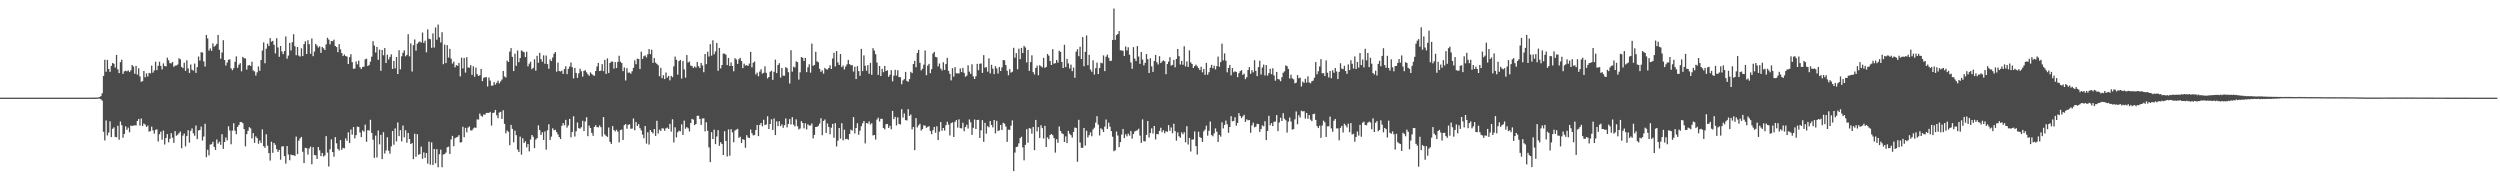 <?xml version="1.0" encoding="UTF-8"?>
<svg xmlns="http://www.w3.org/2000/svg" width="1920" height="150">
  <path d="M0 74.992h1v1.000H0zM1 74.991h1v1.000H1zM2 74.992h1v1.000H2zM3 74.991h1v1.000H3zM4 74.993h1v1.000H4zM5 74.994h1v1.000H5zM6 74.993h1v1.000H6zM7 74.993h1v1.000H7zM8 74.991h1v1.000H8zM9 74.992h1v1.000H9zM10 74.992h1v1.000H10zM11 74.993h1v1.000H11zM12 74.992h1v1.000H12zM13 74.992h1v1.000H13zM14 74.992h1v1.000H14zM15 74.993h1v1.000H15zM16 74.996h1v1.000H16zM17 74.995h1v1.000H17zM18 74.996h1v1.000H18zM19 74.995h1v1.000H19zM20 74.994h1v1.000H20zM21 74.993h1v1.000H21zM22 74.992h1v1.000H22zM23 74.991h1v1.000H23zM24 74.992h1v1.000H24zM25 74.994h1v1.000H25zM26 74.994h1v1.000H26zM27 74.994h1v1.000H27zM28 74.995h1v1.000H28zM29 74.993h1v1.000H29zM30 74.994h1v1.000H30zM31 74.994h1v1.000H31zM32 74.992h1v1.000H32zM33 74.992h1v1.000H33zM34 74.994h1v1.000H34zM35 74.994h1v1.000H35zM36 74.995h1v1.000H36zM37 74.993h1v1.000H37zM38 74.992h1v1.000H38zM39 74.993h1v1.000H39zM40 74.993h1v1.000H40zM41 74.996h1v1.000H41zM42 74.996h1v1.000H42zM43 74.995h1v1.000H43zM44 74.994h1v1.000H44zM45 74.995h1v1.000H45zM46 74.996h1v1.000H46zM47 74.996h1v1.000H47zM48 74.997h1v1.000H48zM49 74.994h1v1.000H49zM50 74.995h1v1.000H50zM51 74.993h1v1.000H51zM52 74.993h1v1.000H52zM53 74.993h1v1.000H53zM54 74.993h1v1.000H54zM55 74.994h1v1.000H55zM56 74.994h1v1.000H56zM57 74.993h1v1.000H57zM58 74.993h1v1.000H58zM59 74.993h1v1.000H59zM60 74.994h1v1.000H60zM61 74.996h1v1.000H61zM62 74.996h1v1.000H62zM63 74.995h1v1.000H63zM64 74.995h1v1.000H64zM65 74.995h1v1.000H65zM66 74.990h1v1.000H66zM67 74.991h1v1.000H67zM68 74.992h1v1.000H68zM69 74.990h1v1.000H69zM70 74.982h1v1.000H70zM71 74.977h1v1.000H71zM72 74.969h1v1.000H72zM73 74.965h1v1.000H73zM74 74.929h1v1.000H74zM75 74.798h1v1.000H75zM76 74.495h1v1.233H76zM77 73.848h1v2.411H77zM78 71.613h1v5.720H78zM79 58.332h1v42.885H79zM80 45.857h1v62.035H80zM81 55.072h1v37.465H81zM82 45.990h1v58.032H82zM83 52.948h1v48.908H83zM84 55.209h1v37.991H84zM85 50.575h1v54.683H85zM86 48.386h1v50.515H86zM87 48.984h1v48.839H87zM88 51.877h1v53.226H88zM89 42.209h1v63.250H89zM90 53.235h1v43.380H90zM91 56.188h1v51.104H91zM92 47.785h1v45.519H92zM93 45.816h1v50.272H93zM94 56.727h1v49.047H94zM95 54.774h1v48.074H95zM96 54.343h1v42.726H96zM97 54.783h1v44.951H97zM98 54.064h1v43.952H98zM99 55.365h1v46.226H99zM100 54.030h1v42.412H100zM101 49.939h1v46.764H101zM102 51.091h1v45.387H102zM103 56.642h1v39.589H103zM104 50.577h1v45.725H104zM105 57.291h1v35.610H105zM106 52.438h1v38.924H106zM107 58.679h1v37.772H107zM108 62.814h1v28.178H108zM109 62.358h1v34.481H109zM110 54.530h1v40.410H110zM111 59.331h1v36.287H111zM112 56.389h1v41.087H112zM113 58.789h1v37.663H113zM114 55.947h1v45.173H114zM115 56.348h1v44.360H115zM116 50.368h1v46.927H116zM117 55.812h1v44.341H117zM118 54.057h1v48.580H118zM119 47.336h1v52.416H119zM120 53.869h1v45.438H120zM121 50.552h1v58.128H121zM122 47.422h1v55.630H122zM123 50.587h1v50.518H123zM124 53.297h1v53.992H124zM125 48.682h1v51.622H125zM126 50.681h1v60.334H126zM127 50.984h1v55.049H127zM128 44.278h1v58.756H128zM129 46.274h1v63.031H129zM130 48.544h1v58.031H130zM131 48.659h1v53.638H131zM132 47.577h1v58.210H132zM133 51.311h1v58.403H133zM134 50.385h1v50.322H134zM135 50.275h1v53.974H135zM136 49.575h1v53.912H136zM137 44.770h1v57.547H137zM138 45.548h1v55.495H138zM139 51.359h1v62.526H139zM140 52.316h1v51.830H140zM141 48.156h1v54.374H141zM142 54.435h1v57.996H142zM143 46.274h1v58.205H143zM144 52.507h1v47.510H144zM145 56.003h1v53.557H145zM146 49.504h1v50.965H146zM147 53.493h1v45.101H147zM148 54.260h1v48.132H148zM149 48.796h1v55.457H149zM150 55.978h1v40.424H150zM151 51.574h1v55.263H151zM152 43.409h1v56.792H152zM153 46.561h1v53.255H153zM154 40.113h1v57.077H154zM155 40.335h1v67.665H155zM156 47.165h1v57.668H156zM157 51.075h1v44.003H157zM158 26.808h1v93.952H158zM159 29.484h1v85.506H159zM160 38.846h1v80.512H160zM161 37.200h1v73.844H161zM162 39.017h1v71.733H162zM163 33.334h1v75.572H163zM164 35.853h1v76.945H164zM165 35.029h1v80.128H165zM166 33.687h1v73.426H166zM167 26.853h1v83.420H167zM168 38.252h1v70.604H168zM169 45.090h1v66.135H169zM170 40.320h1v62.754H170zM171 30.874h1v83.426H171zM172 46.095h1v62.943H172zM173 50.330h1v55.254H173zM174 47.961h1v59.887H174zM175 45.920h1v51.048H175zM176 45.569h1v54.665H176zM177 52.478h1v58.313H177zM178 53.890h1v46.412H178zM179 52.397h1v42.271H179zM180 47.465h1v52.939H180zM181 43.315h1v59.776H181zM182 52.013h1v45.496H182zM183 49.689h1v46.296H183zM184 48.513h1v45.310H184zM185 54.776h1v38.954H185zM186 43.678h1v50.998H186zM187 44.678h1v54.498H187zM188 44.900h1v67.487H188zM189 53.513h1v49.508H189zM190 50.322h1v50.150H190zM191 49.968h1v47.716H191zM192 50.651h1v47.969H192zM193 47.427h1v58.855H193zM194 54.105h1v48.135H194zM195 54.833h1v54.863H195zM196 58.029h1v46.705H196zM197 55.576h1v50.515H197zM198 51.065h1v59.350H198zM199 54.359h1v53.554H199zM200 46.156h1v63.704H200zM201 38.745h1v60.623H201zM202 32.569h1v79.657H202zM203 48.569h1v64.944H203zM204 37.380h1v65.752H204zM205 33.540h1v78.351H205zM206 35.310h1v82.253H206zM207 29.273h1v94.058H207zM208 32.059h1v76.794H208zM209 31.372h1v85.974H209zM210 34.441h1v75.393H210zM211 40.994h1v70.276H211zM212 29.340h1v85.188H212zM213 36.477h1v80.230H213zM214 43.647h1v71.501H214zM215 35.333h1v87.315H215zM216 39.521h1v73.018H216zM217 41.580h1v70.721H217zM218 39.194h1v80.686H218zM219 27.985h1v97.686H219zM220 45.038h1v67.153H220zM221 42.707h1v75.976H221zM222 32.929h1v90.157H222zM223 38.770h1v79.961H223zM224 32.413h1v86.777H224zM225 26.329h1v92.819H225zM226 35.548h1v84.323H226zM227 42.391h1v62.509H227zM228 36.105h1v82.286H228zM229 42.677h1v65.409H229zM230 43.483h1v62.761H230zM231 37.081h1v68.072H231zM232 43.059h1v73.467H232zM233 33.888h1v91.408H233zM234 31.682h1v81.812H234zM235 41.454h1v72.385H235zM236 30.917h1v87.804H236zM237 33.968h1v80.121H237zM238 41.280h1v71.343H238zM239 29.546h1v96.621H239zM240 43.153h1v69.903H240zM241 39.554h1v79.505H241zM242 33.695h1v85.609H242zM243 34.943h1v87.150H243zM244 36.486h1v76.466H244zM245 35.565h1v79.889H245zM246 40.591h1v79.316H246zM247 36.049h1v81.397H247zM248 37.070h1v83.145H248zM249 38.402h1v80.965H249zM250 34.101h1v70.433H250zM251 28.958h1v88.253H251zM252 30.436h1v97.454H252zM253 34.038h1v80.574H253zM254 31.483h1v75.581H254zM255 31.715h1v85.017H255zM256 30.465h1v89.855H256zM257 35.353h1v69.946H257zM258 36.150h1v73.954H258zM259 40.084h1v74.311H259zM260 33.937h1v81.619H260zM261 37.873h1v69.705H261zM262 40.773h1v74.309H262zM263 43.045h1v70.524H263zM264 41.807h1v72.090H264zM265 43.026h1v63.243H265zM266 43.485h1v64.684H266zM267 49.155h1v52.498H267zM268 43.884h1v65.998H268zM269 41.607h1v57.887H269zM270 47.714h1v55.689H270zM271 52.790h1v44.807H271zM272 52.686h1v53.599H272zM273 47.200h1v56.577H273zM274 49.383h1v47.852H274zM275 46.587h1v50.899H275zM276 51.612h1v50.110H276zM277 53.061h1v52.275H277zM278 51.424h1v48.796H278zM279 51.216h1v49.897H279zM280 45.506h1v50.164H280zM281 45.058h1v63.856H281zM282 50.752h1v49.286H282zM283 49.975h1v50.273H283zM284 47.383h1v44.608H284zM285 43.505h1v58.532H285zM286 31.584h1v75.702H286zM287 34.947h1v86.226H287zM288 40.286h1v63.876H288zM289 35.995h1v84.926H289zM290 45.913h1v54.260H290zM291 38.016h1v72.841H291zM292 54.383h1v49.218H292zM293 38.379h1v83.819H293zM294 42.451h1v59.058H294zM295 36.938h1v80.996H295zM296 48.376h1v67.179H296zM297 41.962h1v63.452H297zM298 45.677h1v70.010H298zM299 43.710h1v74.322H299zM300 41.729h1v70.708H300zM301 52.937h1v47.646H301zM302 46.749h1v64.430H302zM303 52.457h1v46.162H303zM304 43.806h1v64.767H304zM305 56.813h1v37.243H305zM306 38.599h1v65.934H306zM307 53.269h1v46.722H307zM308 43.242h1v65.286H308zM309 40.500h1v55.916H309zM310 38.638h1v66.841H310zM311 43.287h1v56.733H311zM312 42.129h1v67.461H312zM313 26.268h1v75.842H313zM314 43.257h1v63.516H314zM315 33.318h1v77.323H315zM316 54.945h1v54.910H316zM317 34.729h1v87.497H317zM318 30.306h1v72.386H318zM319 38.904h1v81.465H319zM320 33.567h1v69.453H320zM321 32.457h1v86.440H321zM322 31.772h1v86.544H322zM323 32.694h1v79.896H323zM324 25.009h1v96.890H324zM325 32.924h1v84.109H325zM326 31.252h1v89.996H326zM327 40.214h1v77.358H327zM328 22.586h1v103.112H328zM329 29.720h1v79.014H329zM330 30.181h1v96.352H330zM331 36.687h1v72.659H331zM332 25.663h1v101.130H332zM333 36.519h1v77.888H333zM334 21.071h1v104.373H334zM335 30.507h1v84.009H335zM336 18.900h1v109.549H336zM337 28.654h1v89.760H337zM338 32.611h1v82.338H338zM339 24.711h1v103.729H339zM340 49.318h1v69.342H340zM341 34.250h1v84.074H341zM342 48.410h1v68.809H342zM343 34.663h1v78.468H343zM344 44.202h1v68.430H344zM345 37.500h1v80.707H345zM346 45.068h1v62.016H346zM347 48.833h1v55.514H347zM348 47.368h1v64.897H348zM349 51.716h1v54.415H349zM350 50.019h1v55.481H350zM351 50.521h1v54.519H351zM352 48.337h1v55.469H352zM353 58.657h1v50.826H353zM354 44.273h1v64.926H354zM355 52.544h1v44.822H355zM356 44.517h1v60.859H356zM357 55.739h1v42.457H357zM358 43.873h1v57.709H358zM359 51.820h1v46.193H359zM360 52.003h1v45.126H360zM361 50.000h1v50.220H361zM362 57.519h1v42.650H362zM363 50.876h1v47.881H363zM364 58.930h1v38.984H364zM365 51.914h1v46.288H365zM366 56.996h1v34.716H366zM367 58.339h1v33.512H367zM368 57.799h1v29.415H368zM369 52.941h1v35.918H369zM370 62.312h1v27.357H370zM371 59.704h1v28.195H371zM372 59.387h1v28.727H372zM373 59.285h1v27.463H373zM374 66.418h1v20.282H374zM375 59.565h1v27.168H375zM376 61.948h1v23.943H376zM377 65.777h1v30.685H377zM378 65.751h1v21.096H378zM379 63.045h1v23.388H379zM380 64.995h1v19.457H380zM381 63.540h1v24.964H381zM382 61.973h1v28.855H382zM383 64.056h1v22.382H383zM384 62.539h1v23.343H384zM385 61.094h1v30.247H385zM386 54.456h1v30.244H386zM387 58.711h1v36.411H387zM388 59.532h1v42.878H388zM389 46.474h1v53.765H389zM390 47.616h1v53.620H390zM391 39.642h1v71.867H391zM392 36.987h1v58.915H392zM393 43.664h1v55.285H393zM394 54.560h1v54.752H394zM395 41.235h1v59.052H395zM396 50.539h1v53.311H396zM397 38.835h1v76.053H397zM398 47.793h1v68.989H398zM399 44.520h1v60.368H399zM400 38.707h1v80.075H400zM401 39.498h1v66.687H401zM402 40.133h1v69.710H402zM403 43.834h1v64.719H403zM404 39.743h1v73.441H404zM405 50.952h1v59.707H405zM406 48.881h1v67.372H406zM407 47.390h1v59.773H407zM408 53.157h1v50.537H408zM409 52.129h1v52.957H409zM410 45.527h1v68.220H410zM411 54.297h1v52.863H411zM412 42.847h1v63.275H412zM413 48.165h1v48.159H413zM414 40.603h1v59.280H414zM415 45.410h1v58.237H415zM416 47.371h1v54.187H416zM417 42.512h1v65.004H417zM418 48.925h1v52.064H418zM419 42.643h1v72.299H419zM420 49.178h1v50.848H420zM421 52.783h1v42.647H421zM422 45.637h1v61.892H422zM423 46.892h1v58.002H423zM424 44.204h1v54.311H424zM425 41.281h1v58.759H425zM426 40.006h1v59.611H426zM427 55.065h1v46.364H427zM428 48.081h1v55.147H428zM429 54.534h1v50.752H429zM430 54.894h1v51.893H430zM431 54.241h1v42.441H431zM432 56.783h1v37.757H432zM433 53.052h1v43.226H433zM434 50.891h1v41.168H434zM435 56.930h1v41.073H435zM436 52.866h1v43.416H436zM437 51.124h1v40.207H437zM438 47.948h1v57.513H438zM439 51.607h1v49.733H439zM440 60.193h1v29.110H440zM441 52.158h1v52.720H441zM442 56.019h1v44.780H442zM443 59.815h1v34.214H443zM444 56.370h1v42.102H444zM445 52.714h1v46.085H445zM446 54.740h1v42.946H446zM447 58.847h1v33.922H447zM448 54.498h1v46.180H448zM449 53.878h1v39.400H449zM450 55.540h1v34.543H450zM451 57.030h1v47.583H451zM452 58.218h1v38.267H452zM453 55.596h1v42.683H453zM454 56.707h1v45.334H454zM455 57.737h1v46.572H455zM456 58.199h1v39.278H456zM457 54.513h1v41.616H457zM458 51.057h1v46.498H458zM459 48.314h1v49.586H459zM460 54.556h1v41.783H460zM461 54.238h1v43.428H461zM462 49.258h1v55.582H462zM463 54.620h1v35.264H463zM464 45.987h1v57.244H464zM465 56.786h1v47.561H465zM466 44.857h1v60.252H466zM467 56.017h1v41.950H467zM468 48.346h1v60.609H468zM469 47.274h1v63.276H469zM470 47.290h1v49.505H470zM471 52.691h1v47.207H471zM472 47.657h1v53.287H472zM473 52.280h1v47.392H473zM474 47.532h1v53.609H474zM475 42.826h1v66.521H475zM476 47.366h1v52.589H476zM477 48.393h1v51.100H477zM478 54.623h1v52.898H478zM479 51.824h1v44.262H479zM480 61.810h1v33.465H480zM481 52.401h1v46.461H481zM482 55.882h1v40.009H482zM483 55.667h1v39.762H483zM484 56.630h1v42.268H484zM485 54.755h1v43.976H485zM486 52.131h1v38.829H486zM487 46.268h1v53.775H487zM488 49.317h1v44.451H488zM489 44.986h1v51.800H489zM490 45.305h1v50.010H490zM491 53.059h1v45.360H491zM492 39.698h1v60.460H492zM493 45.239h1v58.138H493zM494 43.142h1v63.037H494zM495 42.523h1v54.304H495zM496 44.093h1v66.168H496zM497 41.697h1v59.860H497zM498 37.667h1v73.376H498zM499 41.577h1v58.248H499zM500 38.154h1v63.228H500zM501 48.306h1v54.213H501zM502 44.602h1v54.478H502zM503 48.061h1v56.346H503zM504 49.056h1v43.717H504zM505 50.109h1v52.434H505zM506 58.574h1v41.013H506zM507 52.112h1v48.452H507zM508 60.037h1v38.480H508zM509 57.772h1v40.933H509zM510 60.727h1v39.744H510zM511 55.707h1v42.841H511zM512 59.616h1v38.370H512zM513 58.303h1v40.784H513zM514 61.671h1v33.462H514zM515 58.260h1v42.834H515zM516 59.289h1v32.297H516zM517 50.960h1v58.462H517zM518 43.489h1v54.281H518zM519 45.917h1v59.629H519zM520 57.306h1v44.260H520zM521 46.968h1v53.447H521zM522 46.014h1v54.820H522zM523 60.358h1v35.141H523zM524 46.792h1v56.853H524zM525 53.320h1v39.327H525zM526 59.645h1v39.242H526zM527 42.295h1v55.326H527zM528 47.999h1v50.488H528zM529 47.321h1v53.660H529zM530 50.313h1v44.189H530zM531 50.724h1v40.557H531zM532 52.152h1v39.742H532zM533 50.976h1v45.179H533zM534 51.919h1v43.319H534zM535 47.565h1v41.386H535zM536 50.816h1v38.142H536zM537 52.291h1v39.088H537zM538 48.340h1v47.607H538zM539 50.264h1v40.751H539zM540 55.455h1v35.356H540zM541 41.458h1v59.390H541zM542 49.309h1v44.570H542zM543 39.733h1v60.688H543zM544 43.407h1v69.819H544zM545 33.926h1v90.616H545zM546 42.747h1v58.796H546zM547 30.968h1v75.846H547zM548 41.695h1v57.908H548zM549 39.451h1v71.262H549zM550 32.968h1v71.853H550zM551 54.381h1v45.580H551zM552 36.800h1v75.149H552zM553 52.536h1v56.650H553zM554 49.920h1v60.660H554zM555 41.146h1v77.874H555zM556 41.172h1v59.616H556zM557 41.961h1v66.267H557zM558 49.950h1v70.234H558zM559 44.539h1v54.879H559zM560 50.613h1v68.980H560zM561 47.962h1v51.212H561zM562 50.706h1v50.976H562zM563 54.725h1v54.516H563zM564 44.673h1v55.572H564zM565 45.701h1v53.838H565zM566 49.040h1v49.953H566zM567 45.530h1v60.344H567zM568 44.376h1v60.658H568zM569 46.855h1v62.981H569zM570 52.308h1v54.524H570zM571 48.921h1v58.486H571zM572 50.397h1v63.123H572zM573 49.987h1v53.861H573zM574 50.704h1v54.873H574zM575 48.806h1v57.250H575zM576 39.858h1v59.681H576zM577 51.693h1v50.662H577zM578 48.187h1v55.789H578zM579 47.264h1v56.461H579zM580 57.199h1v42.621H580zM581 55.763h1v40.231H581zM582 58.580h1v45.992H582zM583 55.000h1v40.957H583zM584 53.195h1v41.268H584zM585 56.579h1v40.431H585zM586 55.929h1v36.038H586zM587 50.935h1v45.146H587zM588 55.915h1v39.628H588zM589 60.240h1v29.036H589zM590 59.158h1v39.964H590zM591 55.073h1v40.141H591zM592 54.316h1v37.351H592zM593 61.314h1v38.488H593zM594 55.167h1v35.792H594zM595 45.760h1v57.961H595zM596 56.130h1v37.110H596zM597 49.990h1v46.898H597zM598 48.528h1v44.608H598zM599 59.581h1v37.289H599zM600 52.179h1v43.318H600zM601 58.116h1v40.052H601zM602 58.182h1v37.966H602zM603 51.529h1v39.399H603zM604 52.393h1v45.445H604zM605 55.435h1v39.760H605zM606 64.148h1v27.295H606zM607 38.560h1v57.009H607zM608 55.031h1v34.987H608zM609 51.226h1v44.552H609zM610 51.830h1v45.230H610zM611 47.120h1v44.514H611zM612 47.699h1v49.200H612zM613 61.124h1v38.263H613zM614 55.548h1v43.150H614zM615 43.837h1v49.171H615zM616 44.370h1v50.099H616zM617 46.824h1v51.793H617zM618 44.419h1v50.200H618zM619 55.416h1v44.015H619zM620 51.658h1v43.763H620zM621 49.348h1v47.090H621zM622 55.792h1v40.557H622zM623 33.499h1v61.378H623zM624 50.540h1v55.750H624zM625 49.891h1v53.746H625zM626 39.793h1v57.767H626zM627 47.130h1v50.310H627zM628 47.807h1v48.856H628zM629 52.855h1v42.063H629zM630 55.187h1v35.646H630zM631 53.997h1v49.871H631zM632 56.569h1v36.295H632zM633 52.134h1v39.652H633zM634 53.137h1v48.943H634zM635 53.409h1v41.408H635zM636 52.231h1v45.301H636zM637 50.161h1v52.941H637zM638 52.967h1v45.135H638zM639 44.942h1v50.209H639zM640 40.571h1v65.267H640zM641 51.050h1v43.534H641zM642 39.232h1v73.279H642zM643 47.934h1v60.100H643zM644 49.891h1v48.429H644zM645 41.469h1v64.983H645zM646 51.562h1v43.108H646zM647 50.340h1v57.428H647zM648 53.368h1v46.276H648zM649 51.028h1v55.869H649zM650 49.420h1v57.182H650zM651 45.964h1v61.366H651zM652 49.258h1v53.664H652zM653 50.134h1v49.430H653zM654 50.023h1v50.304H654zM655 54.959h1v34.972H655zM656 51.215h1v51.272H656zM657 60.713h1v37.615H657zM658 50.793h1v43.871H658zM659 54.565h1v48.942H659zM660 58.219h1v42.132H660zM661 37.525h1v59.433H661zM662 54.586h1v40.067H662zM663 42.563h1v50.349H663zM664 50.476h1v59.669H664zM665 54.307h1v40.181H665zM666 50.005h1v44.947H666zM667 56.642h1v36.586H667zM668 48.287h1v47.298H668zM669 57.435h1v37.170H669zM670 37.009h1v67.006H670zM671 38.803h1v64.862H671zM672 41.650h1v65.528H672zM673 48.038h1v43.788H673zM674 57.493h1v32.890H674zM675 50.666h1v42.658H675zM676 58.403h1v32.829H676zM677 52.904h1v38.369H677zM678 55.427h1v42.875H678zM679 50.639h1v48.726H679zM680 54.481h1v41.025H680zM681 53.999h1v41.178H681zM682 58.999h1v39.231H682zM683 57.433h1v39.156H683zM684 53.905h1v45.365H684zM685 62.452h1v22.760H685zM686 58.101h1v33.375H686zM687 53.582h1v36.167H687zM688 58.030h1v38.351H688zM689 53.902h1v36.246H689zM690 59.262h1v35.933H690zM691 59.279h1v36.382H691zM692 64.706h1v19.175H692zM693 61.728h1v28.584H693zM694 60.749h1v26.388H694zM695 55.182h1v37.023H695zM696 62.082h1v30.500H696zM697 62.847h1v20.946H697zM698 60.747h1v28.297H698zM699 55.167h1v32.723H699zM700 56.182h1v43.208H700zM701 49.151h1v48.359H701zM702 46.769h1v68.520H702zM703 51.664h1v39.084H703zM704 40.674h1v57.227H704zM705 38.346h1v57.937H705zM706 48.225h1v46.860H706zM707 54.046h1v46.179H707zM708 52.783h1v46.357H708zM709 49.688h1v46.551H709zM710 38.782h1v57.752H710zM711 57.736h1v40.483H711zM712 50.430h1v46.998H712zM713 49.031h1v47.908H713zM714 56.193h1v44.491H714zM715 53.131h1v49.918H715zM716 41.135h1v58.907H716zM717 39.847h1v57.623H717zM718 43.694h1v58.266H718zM719 44.014h1v53.000H719zM720 50.990h1v56.639H720zM721 48.806h1v52.310H721zM722 52.699h1v41.050H722zM723 54.137h1v46.248H723zM724 47.800h1v50.508H724zM725 53.726h1v46.596H725zM726 49.192h1v46.940H726zM727 44.448h1v49.043H727zM728 54.359h1v41.330H728zM729 56.706h1v47.312H729zM730 61.753h1v32.828H730zM731 52.381h1v41.566H731zM732 58.824h1v46.397H732zM733 51.553h1v41.983H733zM734 56.342h1v35.855H734zM735 56.319h1v41.704H735zM736 56.408h1v35.255H736zM737 52.530h1v45.886H737zM738 55.354h1v43.259H738zM739 52.147h1v42.098H739zM740 55.952h1v44.873H740zM741 58.914h1v38.669H741zM742 58.081h1v37.740H742zM743 50.200h1v48.504H743zM744 55.063h1v36.674H744zM745 56.753h1v37.173H745zM746 49.354h1v54.273H746zM747 58.654h1v39.508H747zM748 60.652h1v31.151H748zM749 58.548h1v40.506H749zM750 49.060h1v43.078H750zM751 53.935h1v38.082H751zM752 48.926h1v57.082H752zM753 48.763h1v51.335H753zM754 55.944h1v36.361H754zM755 42.339h1v66.556H755zM756 51.979h1v42.360H756zM757 51.558h1v51.076H757zM758 55.013h1v41.907H758zM759 44.803h1v53.010H759zM760 56.385h1v36.583H760zM761 49.743h1v46.262H761zM762 52.735h1v45.104H762zM763 56.925h1v35.295H763zM764 50.810h1v51.625H764zM765 52.525h1v40.239H765zM766 56.497h1v44.139H766zM767 51.469h1v48.628H767zM768 54.535h1v41.392H768zM769 51.770h1v48.026H769zM770 46.078h1v48.211H770zM771 46.317h1v48.679H771zM772 49.983h1v47.201H772zM773 54.249h1v54.714H773zM774 57.824h1v41.718H774zM775 53.118h1v46.679H775zM776 55.737h1v40.796H776zM777 55.099h1v37.375H777zM778 36.716h1v94.686H778zM779 44.273h1v72.947H779zM780 40.823h1v72.109H780zM781 53.217h1v59.375H781zM782 37.372h1v72.730H782zM783 45.427h1v60.676H783zM784 36.781h1v68.208H784zM785 40.773h1v72.428H785zM786 35.214h1v87.922H786zM787 36.469h1v74.803H787zM788 47.902h1v51.327H788zM789 38.356h1v71.205H789zM790 54.446h1v43.983H790zM791 47.643h1v51.114H791zM792 42.478h1v60.185H792zM793 55.387h1v42.094H793zM794 57.166h1v58.115H794zM795 52.208h1v39.898H795zM796 50.412h1v50.468H796zM797 57.786h1v39.847H797zM798 50.130h1v55.919H798zM799 50.852h1v45.333H799zM800 51.768h1v46.661H800zM801 44.369h1v62.050H801zM802 52.057h1v44.597H802zM803 51.411h1v61.489H803zM804 41.411h1v64.046H804zM805 42.758h1v64.139H805zM806 46.881h1v56.812H806zM807 49.934h1v52.910H807zM808 37.780h1v66.099H808zM809 48.889h1v57.162H809zM810 48.507h1v68.685H810zM811 46.019h1v60.891H811zM812 48.083h1v61.577H812zM813 38.967h1v58.182H813zM814 39.828h1v60.726H814zM815 47.580h1v54.782H815zM816 52.247h1v50.767H816zM817 34.346h1v74.717H817zM818 51.561h1v53.202H818zM819 45.223h1v64.689H819zM820 48.693h1v51.829H820zM821 52.567h1v50.119H821zM822 49.601h1v54.239H822zM823 54.615h1v51.082H823zM824 51.855h1v49.464H824zM825 59.692h1v38.278H825zM826 39.692h1v58.591H826zM827 37.843h1v86.424H827zM828 43.181h1v48.831H828zM829 35.877h1v73.581H829zM830 45.322h1v68.212H830zM831 28.532h1v85.045H831zM832 50.818h1v47.490H832zM833 39.828h1v71.953H833zM834 27.240h1v73.157H834zM835 50.076h1v55.507H835zM836 42.086h1v61.753H836zM837 53.407h1v48.243H837zM838 55.097h1v49.555H838zM839 46.338h1v53.064H839zM840 57.249h1v40.776H840zM841 52.387h1v41.846H841zM842 48.064h1v41.186H842zM843 56.819h1v38.886H843zM844 52.298h1v51.727H844zM845 48.136h1v50.355H845zM846 48.642h1v50.788H846zM847 42.568h1v58.798H847zM848 54.649h1v42.589H848zM849 43.464h1v48.329H849zM850 41.931h1v57.115H850zM851 44.400h1v49.827H851zM852 46.896h1v50.406H852zM853 46.618h1v54.094H853zM854 30.648h1v74.371H854zM855 6.561h1v109.631H855zM856 30.611h1v84.785H856zM857 26.930h1v74.070H857zM858 26.099h1v77.964H858zM859 23.867h1v89.151H859zM860 38.573h1v70.594H860zM861 38.816h1v64.549H861zM862 38.985h1v60.022H862zM863 42.935h1v63.125H863zM864 35.706h1v67.395H864zM865 38.780h1v65.949H865zM866 36.277h1v66.315H866zM867 42.033h1v62.131H867zM868 47.979h1v52.585H868zM869 52.852h1v53.633H869zM870 36.212h1v66.758H870zM871 44.995h1v55.997H871zM872 46.921h1v53.499H872zM873 35.381h1v64.639H873zM874 43.400h1v55.411H874zM875 49.035h1v55.177H875zM876 39.982h1v69.791H876zM877 45.724h1v45.978H877zM878 50.209h1v58.220H878zM879 48.237h1v60.343H879zM880 41.502h1v62.106H880zM881 45.490h1v47.429H881zM882 56.072h1v49.546H882zM883 44.683h1v57.519H883zM884 50.967h1v47.600H884zM885 55.230h1v47.261H885zM886 46.796h1v49.971H886zM887 42.214h1v64.873H887zM888 47.811h1v55.099H888zM889 49.498h1v53.692H889zM890 43.159h1v57.347H890zM891 48.410h1v49.670H891zM892 47.204h1v54.314H892zM893 46.316h1v53.739H893zM894 47.004h1v55.335H894zM895 57.001h1v43.685H895zM896 49.210h1v52.065H896zM897 47.329h1v48.779H897zM898 43.973h1v56.568H898zM899 50.387h1v47.502H899zM900 49.862h1v52.473H900zM901 45.979h1v49.057H901zM902 51.707h1v49.020H902zM903 45.246h1v62.793H903zM904 37.602h1v64.059H904zM905 43.133h1v61.504H905zM906 49.566h1v56.274H906zM907 46.730h1v54.966H907zM908 49.738h1v53.399H908zM909 35.510h1v66.068H909zM910 51.018h1v58.282H910zM911 47.162h1v49.780H911zM912 51.429h1v59.587H912zM913 38.687h1v67.267H913zM914 47.940h1v68.419H914zM915 49.097h1v58.183H915zM916 52.202h1v54.875H916zM917 50.719h1v50.248H917zM918 49.630h1v62.610H918zM919 50.946h1v67.714H919zM920 52.329h1v48.825H920zM921 53.807h1v51.399H921zM922 51.257h1v54.778H922zM923 55.531h1v53.492H923zM924 52.933h1v47.941H924zM925 57.460h1v42.092H925zM926 48.266h1v48.271H926zM927 57.403h1v46.810H927zM928 55.434h1v44.997H928zM929 52.011h1v41.305H929zM930 49.831h1v53.906H930zM931 52.431h1v52.266H931zM932 50.440h1v52.008H932zM933 53.304h1v45.292H933zM934 50.797h1v50.369H934zM935 43.490h1v65.510H935zM936 51.227h1v52.405H936zM937 47.655h1v57.305H937zM938 33.581h1v60.379H938zM939 46.392h1v52.211H939zM940 41.004h1v54.901H940zM941 46.572h1v46.038H941zM942 55.536h1v39.967H942zM943 52.228h1v49.737H943zM944 49.863h1v47.674H944zM945 57.846h1v31.395H945zM946 52.285h1v40.874H946zM947 55.522h1v37.368H947zM948 54.712h1v35.344H948zM949 55.291h1v41.225H949zM950 59.213h1v35.187H950zM951 56.169h1v30.738H951zM952 54.607h1v34.481H952zM953 53.870h1v36.859H953zM954 57.497h1v31.899H954zM955 56.566h1v31.620H955zM956 60.772h1v32.948H956zM957 59.275h1v32.399H957zM958 53.797h1v38.679H958zM959 51.547h1v40.608H959zM960 56.701h1v45.298H960zM961 53.864h1v42.436H961zM962 55.526h1v38.676H962zM963 46.210h1v51.575H963zM964 54.422h1v42.880H964zM965 58.448h1v36.703H965zM966 51.547h1v43.735H966zM967 46.609h1v54.738H967zM968 57.215h1v41.921H968zM969 51.858h1v44.429H969zM970 49.621h1v47.410H970zM971 57.934h1v35.194H971zM972 49.989h1v57.610H972zM973 58.080h1v42.480H973zM974 56.111h1v32.810H974zM975 52.785h1v43.421H975zM976 56.993h1v37.515H976zM977 52.452h1v44.415H977zM978 57.898h1v35.693H978zM979 61.949h1v31.330H979zM980 55.261h1v33.095H980zM981 60.724h1v39.999H981zM982 61.045h1v33.018H982zM983 62.350h1v28.079H983zM984 59.335h1v33.596H984zM985 55.861h1v31.074H985zM986 54.770h1v36.418H986zM987 50.245h1v42.113H987zM988 50.831h1v51.013H988zM989 52.938h1v40.479H989zM990 60.274h1v29.987H990zM991 57.322h1v35.978H991zM992 60.204h1v39.349H992zM993 60.950h1v38.172H993zM994 64.000h1v27.632H994zM995 63.446h1v22.176H995zM996 57.718h1v37.716H996zM997 60.132h1v28.323H997zM998 59.594h1v30.695H998zM999 66.397h1v18.650H999zM1000 62.668h1v22.957H1000zM1001 63.638h1v21.709H1001zM1002 60.502h1v30.528H1002zM1003 63.384h1v23.333H1003zM1004 58.644h1v32.528H1004zM1005 63.336h1v24.992H1005zM1006 63.947h1v27.901H1006zM1007 62.414h1v30.640H1007zM1008 61.907h1v25.761H1008zM1009 59.725h1v27.635H1009zM1010 47.662h1v44.457H1010zM1011 57.057h1v39.743H1011zM1012 54.742h1v43.598H1012zM1013 51.029h1v45.499H1013zM1014 45.431h1v60.461H1014zM1015 56.327h1v40.049H1015zM1016 56.184h1v36.490H1016zM1017 58.384h1v35.548H1017zM1018 46.376h1v58.787H1018zM1019 55.864h1v41.180H1019zM1020 59.487h1v37.476H1020zM1021 54.528h1v35.020H1021zM1022 60.058h1v38.545H1022zM1023 54.012h1v47.223H1023zM1024 55.930h1v36.791H1024zM1025 52.214h1v39.119H1025zM1026 54.870h1v43.741H1026zM1027 60.731h1v37.865H1027zM1028 55.203h1v52.569H1028zM1029 48.587h1v49.599H1029zM1030 52.706h1v43.989H1030zM1031 53.129h1v48.663H1031zM1032 50.530h1v44.502H1032zM1033 54.508h1v41.753H1033zM1034 56.750h1v41.094H1034zM1035 49.472h1v45.511H1035zM1036 53.785h1v47.767H1036zM1037 46.213h1v48.316H1037zM1038 49.000h1v54.269H1038zM1039 52.650h1v50.098H1039zM1040 43.303h1v65.563H1040zM1041 52.998h1v52.185H1041zM1042 47.596h1v53.407H1042zM1043 51.918h1v52.203H1043zM1044 40.778h1v55.095H1044zM1045 49.951h1v55.040H1045zM1046 45.723h1v48.486H1046zM1047 51.768h1v41.676H1047zM1048 37.466h1v58.573H1048zM1049 46.350h1v49.847H1049zM1050 40.707h1v53.571H1050zM1051 51.533h1v41.839H1051zM1052 44.371h1v49.744H1052zM1053 48.908h1v50.387H1053zM1054 56.109h1v34.773H1054zM1055 57.189h1v44.194H1055zM1056 54.253h1v40.079H1056zM1057 57.996h1v34.986H1057zM1058 49.111h1v51.709H1058zM1059 46.711h1v53.100H1059zM1060 50.892h1v41.530H1060zM1061 42.944h1v52.802H1061zM1062 36.992h1v64.650H1062zM1063 49.954h1v48.367H1063zM1064 52.049h1v47.192H1064zM1065 42.873h1v62.772H1065zM1066 52.159h1v40.539H1066zM1067 54.187h1v47.786H1067zM1068 45.581h1v57.117H1068zM1069 51.726h1v49.173H1069zM1070 54.771h1v48.345H1070zM1071 50.767h1v64.109H1071zM1072 50.611h1v52.129H1072zM1073 48.274h1v60.934H1073zM1074 45.323h1v64.774H1074zM1075 48.108h1v62.551H1075zM1076 42.536h1v73.456H1076zM1077 51.170h1v50.792H1077zM1078 54.662h1v48.182H1078zM1079 47.794h1v56.872H1079zM1080 48.374h1v51.153H1080zM1081 52.071h1v49.143H1081zM1082 52.888h1v61.808H1082zM1083 56.060h1v51.845H1083zM1084 50.546h1v52.687H1084zM1085 47.422h1v50.939H1085zM1086 43.612h1v54.707H1086zM1087 33.545h1v76.932H1087zM1088 31.216h1v80.592H1088zM1089 30.036h1v97.981H1089zM1090 35.860h1v69.134H1090zM1091 20.982h1v94.316H1091zM1092 38.128h1v73.322H1092zM1093 28.009h1v84.222H1093zM1094 36.529h1v86.135H1094zM1095 38.725h1v73.529H1095zM1096 32.893h1v86.654H1096zM1097 23.557h1v90.574H1097zM1098 47.843h1v65.219H1098zM1099 32.155h1v73.580H1099zM1100 48.614h1v48.988H1100zM1101 47.034h1v55.630H1101zM1102 41.287h1v62.565H1102zM1103 55.880h1v50.942H1103zM1104 47.478h1v53.142H1104zM1105 53.705h1v45.970H1105zM1106 49.558h1v52.238H1106zM1107 51.997h1v55.914H1107zM1108 46.185h1v55.919H1108zM1109 50.280h1v51.698H1109zM1110 39.294h1v65.232H1110zM1111 49.024h1v56.825H1111zM1112 37.003h1v59.388H1112zM1113 35.817h1v68.364H1113zM1114 40.302h1v53.863H1114zM1115 46.824h1v50.905H1115zM1116 50.285h1v54.699H1116zM1117 43.836h1v55.943H1117zM1118 53.930h1v41.655H1118zM1119 54.252h1v48.167H1119zM1120 54.266h1v41.922H1120zM1121 50.555h1v48.399H1121zM1122 50.144h1v39.686H1122zM1123 55.403h1v37.835H1123zM1124 43.232h1v54.603H1124zM1125 48.657h1v39.658H1125zM1126 40.592h1v51.540H1126zM1127 45.938h1v52.502H1127zM1128 48.527h1v45.999H1128zM1129 45.856h1v47.402H1129zM1130 53.555h1v45.076H1130zM1131 49.938h1v47.156H1131zM1132 53.002h1v40.774H1132zM1133 51.164h1v50.268H1133zM1134 52.990h1v48.521H1134zM1135 56.073h1v40.456H1135zM1136 49.889h1v51.571H1136zM1137 52.259h1v51.290H1137zM1138 39.635h1v64.392H1138zM1139 43.996h1v61.822H1139zM1140 42.772h1v61.190H1140zM1141 32.775h1v71.520H1141zM1142 48.030h1v50.999H1142zM1143 37.659h1v67.463H1143zM1144 45.310h1v56.500H1144zM1145 44.144h1v51.118H1145zM1146 56.327h1v47.344H1146zM1147 41.010h1v60.858H1147zM1148 54.424h1v34.754H1148zM1149 57.038h1v45.370H1149zM1150 47.488h1v49.455H1150zM1151 55.076h1v38.867H1151zM1152 51.364h1v46.025H1152zM1153 52.579h1v43.610H1153zM1154 53.323h1v42.121H1154zM1155 52.307h1v40.991H1155zM1156 58.894h1v40.670H1156zM1157 51.092h1v45.916H1157zM1158 46.190h1v54.510H1158zM1159 57.068h1v42.982H1159zM1160 49.238h1v52.272H1160zM1161 45.605h1v52.257H1161zM1162 44.652h1v63.576H1162zM1163 48.533h1v55.912H1163zM1164 51.201h1v50.899H1164zM1165 46.803h1v56.646H1165zM1166 45.548h1v61.746H1166zM1167 34.965h1v82.432H1167zM1168 29.063h1v91.240H1168zM1169 47.815h1v59.018H1169zM1170 40.333h1v69.684H1170zM1171 36.777h1v74.148H1171zM1172 26.779h1v99.470H1172zM1173 48.396h1v68.962H1173zM1174 29.617h1v89.590H1174zM1175 41.902h1v78.001H1175zM1176 47.310h1v81.051H1176zM1177 41.879h1v63.610H1177zM1178 45.087h1v68.293H1178zM1179 41.579h1v80.392H1179zM1180 47.799h1v47.535H1180zM1181 37.318h1v70.519H1181zM1182 45.883h1v63.546H1182zM1183 48.626h1v49.996H1183zM1184 38.724h1v57.636H1184zM1185 47.101h1v51.540H1185zM1186 42.158h1v53.762H1186zM1187 39.580h1v67.505H1187zM1188 52.057h1v49.063H1188zM1189 50.736h1v51.346H1189zM1190 43.083h1v72.514H1190zM1191 43.168h1v66.255H1191zM1192 50.261h1v52.740H1192zM1193 39.454h1v60.115H1193zM1194 44.464h1v58.372H1194zM1195 41.832h1v58.149H1195zM1196 41.913h1v62.209H1196zM1197 50.317h1v53.913H1197zM1198 47.225h1v65.231H1198zM1199 43.548h1v61.172H1199zM1200 54.671h1v46.340H1200zM1201 50.225h1v53.272H1201zM1202 49.423h1v55.646H1202zM1203 45.563h1v54.838H1203zM1204 48.930h1v56.499H1204zM1205 46.517h1v49.416H1205zM1206 51.458h1v47.062H1206zM1207 45.459h1v55.873H1207zM1208 50.538h1v58.730H1208zM1209 50.116h1v43.273H1209zM1210 51.538h1v67.462H1210zM1211 45.442h1v54.052H1211zM1212 55.183h1v43.670H1212zM1213 53.080h1v44.418H1213zM1214 45.669h1v50.178H1214zM1215 44.364h1v60.204H1215zM1216 57.535h1v49.009H1216zM1217 45.914h1v60.682H1217zM1218 52.100h1v53.149H1218zM1219 49.845h1v55.859H1219zM1220 48.427h1v61.745H1220zM1221 48.285h1v58.127H1221zM1222 47.763h1v54.968H1222zM1223 36.863h1v56.518H1223zM1224 47.678h1v62.171H1224zM1225 41.201h1v65.137H1225zM1226 51.869h1v45.678H1226zM1227 51.798h1v49.413H1227zM1228 51.527h1v44.245H1228zM1229 55.944h1v39.015H1229zM1230 55.447h1v43.681H1230zM1231 56.973h1v42.111H1231zM1232 58.766h1v41.021H1232zM1233 59.114h1v40.493H1233zM1234 53.597h1v49.325H1234zM1235 54.649h1v41.053H1235zM1236 51.825h1v45.123H1236zM1237 50.575h1v51.380H1237zM1238 50.301h1v41.424H1238zM1239 46.433h1v56.177H1239zM1240 53.744h1v47.909H1240zM1241 48.251h1v47.192H1241zM1242 57.295h1v47.397H1242zM1243 55.034h1v44.783H1243zM1244 41.307h1v50.777H1244zM1245 41.671h1v66.345H1245zM1246 51.836h1v48.568H1246zM1247 39.224h1v59.510H1247zM1248 49.519h1v52.033H1248zM1249 48.732h1v60.888H1249zM1250 48.064h1v53.675H1250zM1251 43.429h1v62.530H1251zM1252 42.958h1v61.835H1252zM1253 31.383h1v74.389H1253zM1254 48.238h1v46.793H1254zM1255 37.075h1v65.401H1255zM1256 41.639h1v59.220H1256zM1257 49.536h1v58.857H1257zM1258 49.945h1v59.448H1258zM1259 54.653h1v51.104H1259zM1260 49.651h1v56.683H1260zM1261 39.233h1v66.085H1261zM1262 40.057h1v62.400H1262zM1263 40.719h1v57.312H1263zM1264 43.318h1v55.576H1264zM1265 54.117h1v47.881H1265zM1266 44.644h1v62.181H1266zM1267 47.711h1v46.881H1267zM1268 47.437h1v59.213H1268zM1269 46.812h1v58.904H1269zM1270 42.298h1v75.259H1270zM1271 31.116h1v67.680H1271zM1272 35.437h1v62.851H1272zM1273 32.072h1v77.037H1273zM1274 35.933h1v78.112H1274zM1275 36.454h1v72.274H1275zM1276 41.102h1v64.216H1276zM1277 47.310h1v52.448H1277zM1278 51.496h1v58.047H1278zM1279 49.367h1v56.031H1279zM1280 47.990h1v62.821H1280zM1281 47.988h1v52.127H1281zM1282 43.793h1v56.571H1282zM1283 53.570h1v47.214H1283zM1284 49.369h1v58.017H1284zM1285 45.903h1v59.840H1285zM1286 51.579h1v47.548H1286zM1287 53.274h1v50.028H1287zM1288 56.698h1v48.491H1288zM1289 56.725h1v42.796H1289zM1290 50.060h1v50.397H1290zM1291 45.635h1v46.592H1291zM1292 55.211h1v37.275H1292zM1293 51.410h1v44.820H1293zM1294 41.370h1v58.520H1294zM1295 52.764h1v47.017H1295zM1296 53.000h1v44.992H1296zM1297 54.817h1v43.739H1297zM1298 58.302h1v40.987H1298zM1299 55.517h1v40.336H1299zM1300 52.142h1v41.209H1300zM1301 54.029h1v39.888H1301zM1302 49.698h1v48.669H1302zM1303 50.357h1v47.012H1303zM1304 44.551h1v57.839H1304zM1305 48.438h1v50.908H1305zM1306 51.442h1v47.458H1306zM1307 52.474h1v47.150H1307zM1308 54.116h1v52.569H1308zM1309 52.123h1v47.999H1309zM1310 56.739h1v30.994H1310zM1311 51.755h1v43.481H1311zM1312 51.322h1v43.635H1312zM1313 56.211h1v37.400H1313zM1314 54.424h1v44.371H1314zM1315 57.770h1v41.692H1315zM1316 58.298h1v30.933H1316zM1317 50.602h1v46.005H1317zM1318 56.641h1v47.696H1318zM1319 56.630h1v41.189H1319zM1320 55.599h1v41.529H1320zM1321 50.963h1v53.157H1321zM1322 55.667h1v41.208H1322zM1323 50.166h1v44.043H1323zM1324 53.708h1v41.755H1324zM1325 59.930h1v33.285H1325zM1326 62.877h1v29.391H1326zM1327 54.306h1v35.972H1327zM1328 58.898h1v40.298H1328zM1329 66.801h1v23.777H1329zM1330 50.891h1v41.734H1330zM1331 59.634h1v29.692H1331zM1332 59.077h1v34.481H1332zM1333 54.774h1v35.410H1333zM1334 43.035h1v48.742H1334zM1335 59.206h1v35.763H1335zM1336 55.316h1v35.778H1336zM1337 54.943h1v37.900H1337zM1338 56.803h1v31.391H1338zM1339 56.905h1v34.997H1339zM1340 49.863h1v43.663H1340zM1341 61.064h1v35.187H1341zM1342 60.236h1v29.222H1342zM1343 61.940h1v28.881H1343zM1344 55.609h1v36.639H1344zM1345 57.536h1v38.709H1345zM1346 48.934h1v49.100H1346zM1347 54.761h1v44.939H1347zM1348 48.397h1v50.511H1348zM1349 50.348h1v43.869H1349zM1350 55.999h1v49.191H1350zM1351 50.027h1v46.537H1351zM1352 56.788h1v41.223H1352zM1353 48.105h1v50.916H1353zM1354 53.354h1v41.402H1354zM1355 52.771h1v48.055H1355zM1356 57.292h1v37.585H1356zM1357 52.786h1v43.204H1357zM1358 54.114h1v42.147H1358zM1359 55.569h1v47.139H1359zM1360 50.237h1v52.053H1360zM1361 54.478h1v41.927H1361zM1362 59.952h1v41.658H1362zM1363 60.066h1v34.364H1363zM1364 59.769h1v38.805H1364zM1365 58.084h1v36.542H1365zM1366 55.143h1v45.852H1366zM1367 57.187h1v42.090H1367zM1368 59.137h1v41.130H1368zM1369 59.842h1v36.532H1369zM1370 57.924h1v43.167H1370zM1371 54.537h1v41.890H1371zM1372 53.410h1v50.306H1372zM1373 53.201h1v47.662H1373zM1374 52.858h1v48.301H1374zM1375 43.280h1v58.688H1375zM1376 47.531h1v56.685H1376zM1377 43.578h1v58.560H1377zM1378 43.154h1v54.711H1378zM1379 44.698h1v61.082H1379zM1380 51.431h1v45.011H1380zM1381 43.438h1v56.154H1381zM1382 48.475h1v47.482H1382zM1383 51.414h1v45.354H1383zM1384 51.356h1v41.003H1384zM1385 46.780h1v52.266H1385zM1386 47.737h1v47.634H1386zM1387 51.167h1v49.108H1387zM1388 51.572h1v42.032H1388zM1389 55.473h1v41.540H1389zM1390 50.894h1v43.795H1390zM1391 52.792h1v40.371H1391zM1392 52.902h1v43.989H1392zM1393 52.521h1v39.667H1393zM1394 53.248h1v44.701H1394zM1395 56.431h1v35.735H1395zM1396 51.390h1v40.048H1396zM1397 58.423h1v33.354H1397zM1398 57.644h1v33.504H1398zM1399 60.163h1v36.024H1399zM1400 57.531h1v30.597H1400zM1401 59.343h1v35.976H1401zM1402 57.761h1v30.624H1402zM1403 61.040h1v38.045H1403zM1404 63.211h1v22.303H1404zM1405 61.583h1v35.165H1405zM1406 62.670h1v25.909H1406zM1407 64.523h1v29.597H1407zM1408 66.067h1v19.182H1408zM1409 63.671h1v26.377H1409zM1410 66.533h1v22.339H1410zM1411 63.938h1v21.022H1411zM1412 63.014h1v23.004H1412zM1413 58.748h1v25.152H1413zM1414 65.172h1v22.054H1414zM1415 60.722h1v28.489H1415zM1416 63.762h1v24.548H1416zM1417 59.814h1v31.050H1417zM1418 59.886h1v34.295H1418zM1419 58.109h1v35.990H1419zM1420 58.040h1v40.677H1420zM1421 57.560h1v38.754H1421zM1422 57.520h1v43.114H1422zM1423 57.297h1v39.584H1423zM1424 54.902h1v43.124H1424zM1425 56.776h1v39.353H1425zM1426 50.805h1v47.900H1426zM1427 53.971h1v42.169H1427zM1428 47.699h1v49.723H1428zM1429 52.222h1v44.699H1429zM1430 49.654h1v46.757H1430zM1431 52.661h1v42.349H1431zM1432 50.578h1v46.107H1432zM1433 53.479h1v42.541H1433zM1434 51.337h1v45.605H1434zM1435 51.090h1v47.081H1435zM1436 49.530h1v49.265H1436zM1437 48.863h1v54.393H1437zM1438 46.709h1v58.126H1438zM1439 48.589h1v60.111H1439zM1440 46.525h1v58.308H1440zM1441 48.603h1v61.145H1441zM1442 47.541h1v58.445H1442zM1443 45.419h1v66.042H1443zM1444 48.344h1v60.424H1444zM1445 42.030h1v68.049H1445zM1446 45.483h1v67.089H1446zM1447 42.962h1v68.405H1447zM1448 43.358h1v70.911H1448zM1449 42.608h1v68.229H1449zM1450 42.724h1v71.159H1450zM1451 43.598h1v70.087H1451zM1452 42.788h1v69.150H1452zM1453 44.324h1v72.197H1453zM1454 43.370h1v65.382H1454zM1455 43.750h1v70.620H1455zM1456 44.278h1v69.515H1456zM1457 46.002h1v61.711H1457zM1458 42.762h1v70.269H1458zM1459 44.297h1v63.569H1459zM1460 43.669h1v68.812H1460zM1461 43.444h1v63.155H1461zM1462 43.659h1v66.732H1462zM1463 43.118h1v64.479H1463zM1464 43.408h1v65.050H1464zM1465 41.975h1v65.675H1465zM1466 43.857h1v59.972H1466zM1467 38.100h1v68.395H1467zM1468 43.190h1v62.153H1468zM1469 41.222h1v61.174H1469zM1470 44.274h1v62.278H1470zM1471 41.161h1v60.524H1471zM1472 43.017h1v62.686H1472zM1473 41.327h1v63.382H1473zM1474 42.862h1v57.955H1474zM1475 42.915h1v61.547H1475zM1476 45.255h1v56.918H1476zM1477 47.370h1v55.711H1477zM1478 46.802h1v56.414H1478zM1479 50.640h1v50.756H1479zM1480 49.536h1v52.656H1480zM1481 51.217h1v47.756H1481zM1482 52.251h1v50.886H1482zM1483 51.420h1v44.550H1483zM1484 55.283h1v48.483H1484zM1485 51.087h1v45.184H1485zM1486 56.023h1v45.471H1486zM1487 51.727h1v43.527H1487zM1488 54.875h1v46.230H1488zM1489 52.315h1v41.782H1489zM1490 53.315h1v48.323H1490zM1491 52.659h1v43.036H1491zM1492 52.242h1v49.232H1492zM1493 53.965h1v40.557H1493zM1494 52.773h1v47.606H1494zM1495 55.394h1v37.998H1495zM1496 54.370h1v45.159H1496zM1497 57.031h1v41.336H1497zM1498 56.589h1v41.272H1498zM1499 59.279h1v35.272H1499zM1500 59.308h1v39.966H1500zM1501 61.036h1v36.177H1501zM1502 62.362h1v34.807H1502zM1503 64.002h1v36.705H1503zM1504 61.365h1v32.261H1504zM1505 62.040h1v39.056H1505zM1506 59.779h1v32.660H1506zM1507 61.213h1v35.382H1507zM1508 56.867h1v32.924H1508zM1509 58.736h1v35.479H1509zM1510 54.692h1v34.789H1510zM1511 57.121h1v38.065H1511zM1512 55.337h1v35.360H1512zM1513 54.551h1v41.387H1513zM1514 56.934h1v35.216H1514zM1515 53.450h1v40.926H1515zM1516 58.421h1v33.590H1516zM1517 56.386h1v37.219H1517zM1518 58.597h1v33.731H1518zM1519 57.314h1v36.470H1519zM1520 57.267h1v36.871H1520zM1521 56.329h1v39.249H1521zM1522 57.091h1v35.620H1522zM1523 59.558h1v35.653H1523zM1524 53.722h1v39.529H1524zM1525 57.592h1v39.070H1525zM1526 50.858h1v44.679H1526zM1527 52.370h1v44.790H1527zM1528 53.298h1v45.452H1528zM1529 53.328h1v44.649H1529zM1530 54.665h1v46.021H1530zM1531 56.455h1v39.549H1531zM1532 51.826h1v46.401H1532zM1533 55.632h1v39.138H1533zM1534 51.893h1v42.779H1534zM1535 53.769h1v39.299H1535zM1536 52.872h1v41.534H1536zM1537 51.096h1v42.817H1537zM1538 52.944h1v42.906H1538zM1539 49.482h1v45.099H1539zM1540 52.652h1v44.041H1540zM1541 49.926h1v46.874H1541zM1542 53.260h1v45.363H1542zM1543 48.797h1v49.731H1543zM1544 53.864h1v45.007H1544zM1545 50.362h1v47.934H1545zM1546 53.686h1v44.298H1546zM1547 52.716h1v46.465H1547zM1548 53.621h1v44.849H1548zM1549 54.128h1v46.815H1549zM1550 53.090h1v47.970H1550zM1551 54.402h1v46.982H1551zM1552 53.380h1v49.607H1552zM1553 51.889h1v47.885H1553zM1554 50.239h1v51.947H1554zM1555 47.499h1v53.311H1555zM1556 47.207h1v56.241H1556zM1557 47.418h1v58.411H1557zM1558 45.095h1v60.316H1558zM1559 48.845h1v61.823H1559zM1560 43.911h1v61.561H1560zM1561 45.804h1v63.507H1561zM1562 45.150h1v63.723H1562zM1563 45.746h1v63.808H1563zM1564 43.312h1v65.483H1564zM1565 44.307h1v60.428H1565zM1566 46.660h1v61.945H1566zM1567 45.919h1v55.775H1567zM1568 49.483h1v55.121H1568zM1569 51.425h1v46.716H1569zM1570 52.538h1v49.967H1570zM1571 54.027h1v41.389H1571zM1572 55.449h1v43.824H1572zM1573 54.100h1v41.199H1573zM1574 57.106h1v37.600H1574zM1575 55.183h1v41.892H1575zM1576 60.107h1v31.617H1576zM1577 58.077h1v39.071H1577zM1578 62.784h1v26.211H1578zM1579 60.019h1v32.163H1579zM1580 63.471h1v24.393H1580zM1581 63.640h1v24.794H1581zM1582 65.254h1v19.075H1582zM1583 65.670h1v22.250H1583zM1584 64.844h1v21.244H1584zM1585 66.796h1v19.794H1585zM1586 64.568h1v20.537H1586zM1587 65.318h1v19.126H1587zM1588 66.608h1v17.543H1588zM1589 65.626h1v17.783H1589zM1590 67.259h1v15.177H1590zM1591 66.591h1v16.758H1591zM1592 67.725h1v14.198H1592zM1593 68.384h1v12.324H1593zM1594 66.860h1v13.783H1594zM1595 68.231h1v12.994H1595zM1596 68.798h1v11.772H1596zM1597 70.786h1v9.242H1597zM1598 69.823h1v9.342H1598zM1599 70.520h1v8.697H1599zM1600 69.894h1v9.748H1600zM1601 71.277h1v7.795H1601zM1602 69.861h1v9.809H1602zM1603 71.137h1v8.518H1603zM1604 69.748h1v9.218H1604zM1605 69.374h1v10.049H1605zM1606 69.152h1v11.775H1606zM1607 70.185h1v8.983H1607zM1608 69.007h1v12.522H1608zM1609 69.531h1v10.518H1609zM1610 70.500h1v9.472H1610zM1611 70.235h1v8.847H1611zM1612 70.805h1v8.180H1612zM1613 71.714h1v6.818H1613zM1614 71.231h1v6.958H1614zM1615 71.602h1v6.792H1615zM1616 69.871h1v8.554H1616zM1617 71.365h1v7.611H1617zM1618 70.815h1v8.440H1618zM1619 70.571h1v8.441H1619zM1620 71.221h1v8.717H1620zM1621 68.620h1v11.161H1621zM1622 70.187h1v10.120H1622zM1623 68.601h1v11.362H1623zM1624 68.908h1v11.503H1624zM1625 70.226h1v9.955H1625zM1626 69.366h1v11.255H1626zM1627 69.524h1v10.706H1627zM1628 69.050h1v10.924H1628zM1629 69.592h1v11.399H1629zM1630 69.959h1v10.456H1630zM1631 69.482h1v11.358H1631zM1632 70.092h1v10.337H1632zM1633 70.136h1v10.877H1633zM1634 69.728h1v10.314H1634zM1635 69.965h1v11.594H1635zM1636 70.029h1v10.546H1636zM1637 70.084h1v11.493H1637zM1638 70.101h1v10.904H1638zM1639 70.199h1v10.499H1639zM1640 70.151h1v11.487H1640zM1641 70.006h1v10.610H1641zM1642 69.956h1v10.947H1642zM1643 70.332h1v9.900H1643zM1644 70.086h1v9.809H1644zM1645 70.250h1v9.360H1645zM1646 70.639h1v8.201H1646zM1647 70.772h1v8.971H1647zM1648 70.876h1v6.958H1648zM1649 70.637h1v8.953H1649zM1650 71.363h1v6.965H1650zM1651 71.367h1v7.731H1651zM1652 71.675h1v6.839H1652zM1653 72.351h1v6.102H1653zM1654 71.824h1v6.807H1654zM1655 72.034h1v5.791H1655zM1656 71.897h1v6.717H1656zM1657 71.866h1v6.050H1657zM1658 72.444h1v5.282H1658zM1659 72.255h1v5.658H1659zM1660 73.159h1v4.152H1660zM1661 72.919h1v4.835H1661zM1662 73.098h1v4.302H1662zM1663 73.328h1v3.806H1663zM1664 73.074h1v3.699H1664zM1665 73.408h1v3.647H1665zM1666 72.853h1v3.898H1666zM1667 73.060h1v3.819H1667zM1668 72.655h1v4.393H1668zM1669 72.838h1v4.565H1669zM1670 72.818h1v4.415H1670zM1671 72.742h1v4.676H1671zM1672 72.714h1v4.485H1672zM1673 72.707h1v4.574H1673zM1674 72.756h1v4.211H1674zM1675 72.342h1v5.157H1675zM1676 72.604h1v4.987H1676zM1677 72.211h1v5.310H1677zM1678 72.444h1v5.343H1678zM1679 72.338h1v4.966H1679zM1680 72.562h1v5.218H1680zM1681 72.172h1v5.556H1681zM1682 72.779h1v5.321H1682zM1683 72.385h1v5.219H1683zM1684 72.520h1v5.623H1684zM1685 72.590h1v4.908H1685zM1686 72.384h1v5.440H1686zM1687 73.094h1v4.812H1687zM1688 72.587h1v5.020H1688zM1689 73.233h1v4.378H1689zM1690 73.074h1v4.040H1690zM1691 73.240h1v4.017H1691zM1692 73.382h1v3.689H1692zM1693 73.432h1v3.835H1693zM1694 73.450h1v3.906H1694zM1695 73.419h1v3.767H1695zM1696 73.246h1v4.173H1696zM1697 73.163h1v4.143H1697zM1698 73.166h1v4.294H1698zM1699 73.024h1v4.531H1699zM1700 73.006h1v4.178H1700zM1701 72.928h1v4.800H1701zM1702 72.845h1v4.408H1702zM1703 72.854h1v4.870H1703zM1704 73.039h1v4.630H1704zM1705 72.658h1v5.302H1705zM1706 73.050h1v4.516H1706zM1707 72.610h1v5.251H1707zM1708 72.626h1v5.167H1708zM1709 72.700h1v5.056H1709zM1710 72.771h1v5.061H1710zM1711 72.762h1v4.609H1711zM1712 72.923h1v4.749H1712zM1713 72.712h1v4.342H1713zM1714 72.953h1v4.410H1714zM1715 72.664h1v4.218H1715zM1716 73.002h1v4.132H1716zM1717 72.932h1v3.507H1717zM1718 73.140h1v3.803H1718zM1719 73.204h1v3.398H1719zM1720 73.351h1v3.401H1720zM1721 73.543h1v3.025H1721zM1722 73.454h1v3.024H1722zM1723 73.823h1v2.784H1723zM1724 73.639h1v2.591H1724zM1725 73.933h1v2.492H1725zM1726 73.785h1v2.356H1726zM1727 73.929h1v2.300H1727zM1728 73.852h1v2.322H1728zM1729 73.890h1v2.071H1729zM1730 74.044h1v2.102H1730zM1731 73.980h1v1.905H1731zM1732 74.115h1v1.916H1732zM1733 74.095h1v1.999H1733zM1734 74.009h1v1.821H1734zM1735 74.056h1v2.105H1735zM1736 74.015h1v1.914H1736zM1737 74.076h1v2.057H1737zM1738 74.179h1v1.775H1738zM1739 74.177h1v1.882H1739zM1740 74.213h1v1.721H1740zM1741 74.316h1v1.686H1741zM1742 74.288h1v1.625H1742zM1743 74.336h1v1.598H1743zM1744 74.267h1v1.640H1744zM1745 74.387h1v1.411H1745zM1746 74.358h1v1.527H1746zM1747 74.391h1v1.270H1747zM1748 74.413h1v1.392H1748zM1749 74.391h1v1.228H1749zM1750 74.452h1v1.206H1750zM1751 74.411h1v1.127H1751zM1752 74.523h1v1.051H1752zM1753 74.430h1v1.062H1753zM1754 74.460h1v1.018H1754zM1755 74.454h1v1.033H1755zM1756 74.428h1v1.037H1756zM1757 74.448h1v1.008H1757zM1758 74.395h1v1.107H1758zM1759 74.471h1v1.000H1759zM1760 74.428h1v1.094H1760zM1761 74.535h1v1.000H1761zM1762 74.503h1v1.000H1762zM1763 74.479h1v1.000H1763zM1764 74.528h1v1.000H1764zM1765 74.383h1v1.013H1765zM1766 74.528h1v1.000H1766zM1767 74.438h1v1.012H1767zM1768 74.527h1v1.000H1768zM1769 74.456h1v1.000H1769zM1770 74.551h1v1.000H1770zM1771 74.540h1v1.000H1771zM1772 74.565h1v1.000H1772zM1773 74.584h1v1.000H1773zM1774 74.568h1v1.000H1774zM1775 74.565h1v1.000H1775zM1776 74.591h1v1.000H1776zM1777 74.547h1v1.000H1777zM1778 74.545h1v1.000H1778zM1779 74.592h1v1.000H1779zM1780 74.601h1v1.000H1780zM1781 74.573h1v1.000H1781zM1782 74.622h1v1.000H1782zM1783 74.619h1v1.000H1783zM1784 74.629h1v1.000H1784zM1785 74.682h1v1.000H1785zM1786 74.644h1v1.000H1786zM1787 74.671h1v1.000H1787zM1788 74.665h1v1.000H1788zM1789 74.649h1v1.000H1789zM1790 74.658h1v1.000H1790zM1791 74.630h1v1.000H1791zM1792 74.661h1v1.000H1792zM1793 74.673h1v1.000H1793zM1794 74.684h1v1.000H1794zM1795 74.699h1v1.000H1795zM1796 74.638h1v1.000H1796zM1797 74.724h1v1.000H1797zM1798 74.667h1v1.000H1798zM1799 74.691h1v1.000H1799zM1800 74.673h1v1.000H1800zM1801 74.711h1v1.000H1801zM1802 74.654h1v1.000H1802zM1803 74.728h1v1.000H1803zM1804 74.711h1v1.000H1804zM1805 74.745h1v1.000H1805zM1806 74.745h1v1.000H1806zM1807 74.741h1v1.000H1807zM1808 74.748h1v1.000H1808zM1809 74.771h1v1.000H1809zM1810 74.796h1v1.000H1810zM1811 74.823h1v1.000H1811zM1812 74.818h1v1.000H1812zM1813 74.849h1v1.000H1813zM1814 74.858h1v1.000H1814zM1815 74.872h1v1.000H1815zM1816 74.889h1v1.000H1816zM1817 74.918h1v1.000H1817zM1818 74.897h1v1.000H1818zM1819 74.908h1v1.000H1819zM1820 74.908h1v1.000H1820zM1821 74.894h1v1.000H1821zM1822 74.907h1v1.000H1822zM1823 74.894h1v1.000H1823zM1824 74.925h1v1.000H1824zM1825 74.890h1v1.000H1825zM1826 74.928h1v1.000H1826zM1827 74.906h1v1.000H1827zM1828 74.879h1v1.000H1828zM1829 74.895h1v1.000H1829zM1830 74.885h1v1.000H1830zM1831 74.850h1v1.000H1831zM1832 74.888h1v1.000H1832zM1833 74.872h1v1.000H1833zM1834 74.877h1v1.000H1834zM1835 74.900h1v1.000H1835zM1836 74.877h1v1.000H1836zM1837 74.867h1v1.000H1837zM1838 74.874h1v1.000H1838zM1839 74.861h1v1.000H1839zM1840 74.889h1v1.000H1840zM1841 74.863h1v1.000H1841zM1842 74.886h1v1.000H1842zM1843 74.868h1v1.000H1843zM1844 74.882h1v1.000H1844zM1845 74.872h1v1.000H1845zM1846 74.902h1v1.000H1846zM1847 74.858h1v1.000H1847zM1848 74.877h1v1.000H1848zM1849 74.866h1v1.000H1849zM1850 74.885h1v1.000H1850zM1851 74.856h1v1.000H1851zM1852 74.876h1v1.000H1852zM1853 74.865h1v1.000H1853zM1854 74.892h1v1.000H1854zM1855 74.874h1v1.000H1855zM1856 74.888h1v1.000H1856zM1857 74.879h1v1.000H1857zM1858 74.880h1v1.000H1858zM1859 74.890h1v1.000H1859zM1860 74.891h1v1.000H1860zM1861 74.922h1v1.000H1861zM1862 74.892h1v1.000H1862zM1863 74.926h1v1.000H1863zM1864 74.912h1v1.000H1864zM1865 74.913h1v1.000H1865zM1866 74.895h1v1.000H1866zM1867 74.927h1v1.000H1867zM1868 74.926h1v1.000H1868zM1869 74.947h1v1.000H1869zM1870 74.943h1v1.000H1870zM1871 74.948h1v1.000H1871zM1872 74.951h1v1.000H1872zM1873 74.942h1v1.000H1873zM1874 74.952h1v1.000H1874zM1875 74.938h1v1.000H1875zM1876 74.948h1v1.000H1876zM1877 74.944h1v1.000H1877zM1878 74.963h1v1.000H1878zM1879 74.967h1v1.000H1879zM1880 74.959h1v1.000H1880zM1881 74.963h1v1.000H1881zM1882 74.954h1v1.000H1882zM1883 74.970h1v1.000H1883zM1884 74.972h1v1.000H1884zM1885 74.971h1v1.000H1885zM1886 74.974h1v1.000H1886zM1887 74.976h1v1.000H1887zM1888 74.975h1v1.000H1888zM1889 74.976h1v1.000H1889zM1890 74.978h1v1.000H1890zM1891 74.981h1v1.000H1891zM1892 74.979h1v1.000H1892zM1893 74.982h1v1.000H1893zM1894 74.981h1v1.000H1894zM1895 74.983h1v1.000H1895zM1896 74.984h1v1.000H1896zM1897 74.987h1v1.000H1897zM1898 74.989h1v1.000H1898zM1899 74.990h1v1.000H1899zM1900 74.990h1v1.000H1900zM1901 74.990h1v1.000H1901zM1902 74.994h1v1.000H1902zM1903 74.994h1v1.000H1903zM1904 74.993h1v1.000H1904zM1905 74.995h1v1.000H1905zM1906 74.997h1v1.000H1906zM1907 74.996h1v1.000H1907zM1908 74.997h1v1.000H1908zM1909 74.997h1v1.000H1909zM1910 74.999h1v1.000H1910zM1911 74.999h1v1.000H1911zM1912 74.999h1v1.000H1912zM1913 75.000h1v1.000H1913zM1914 75.000h1v1.000H1914zM1915 75.000h1v1.000H1915zM1916 75.000h1v1.000H1916zM1917 75.000h1v1.000H1917zM1918 150.000h1v1.000H1918zM1919 150.000h1v1.000H1919z" fill="#4a4a4a"></path>
</svg>

